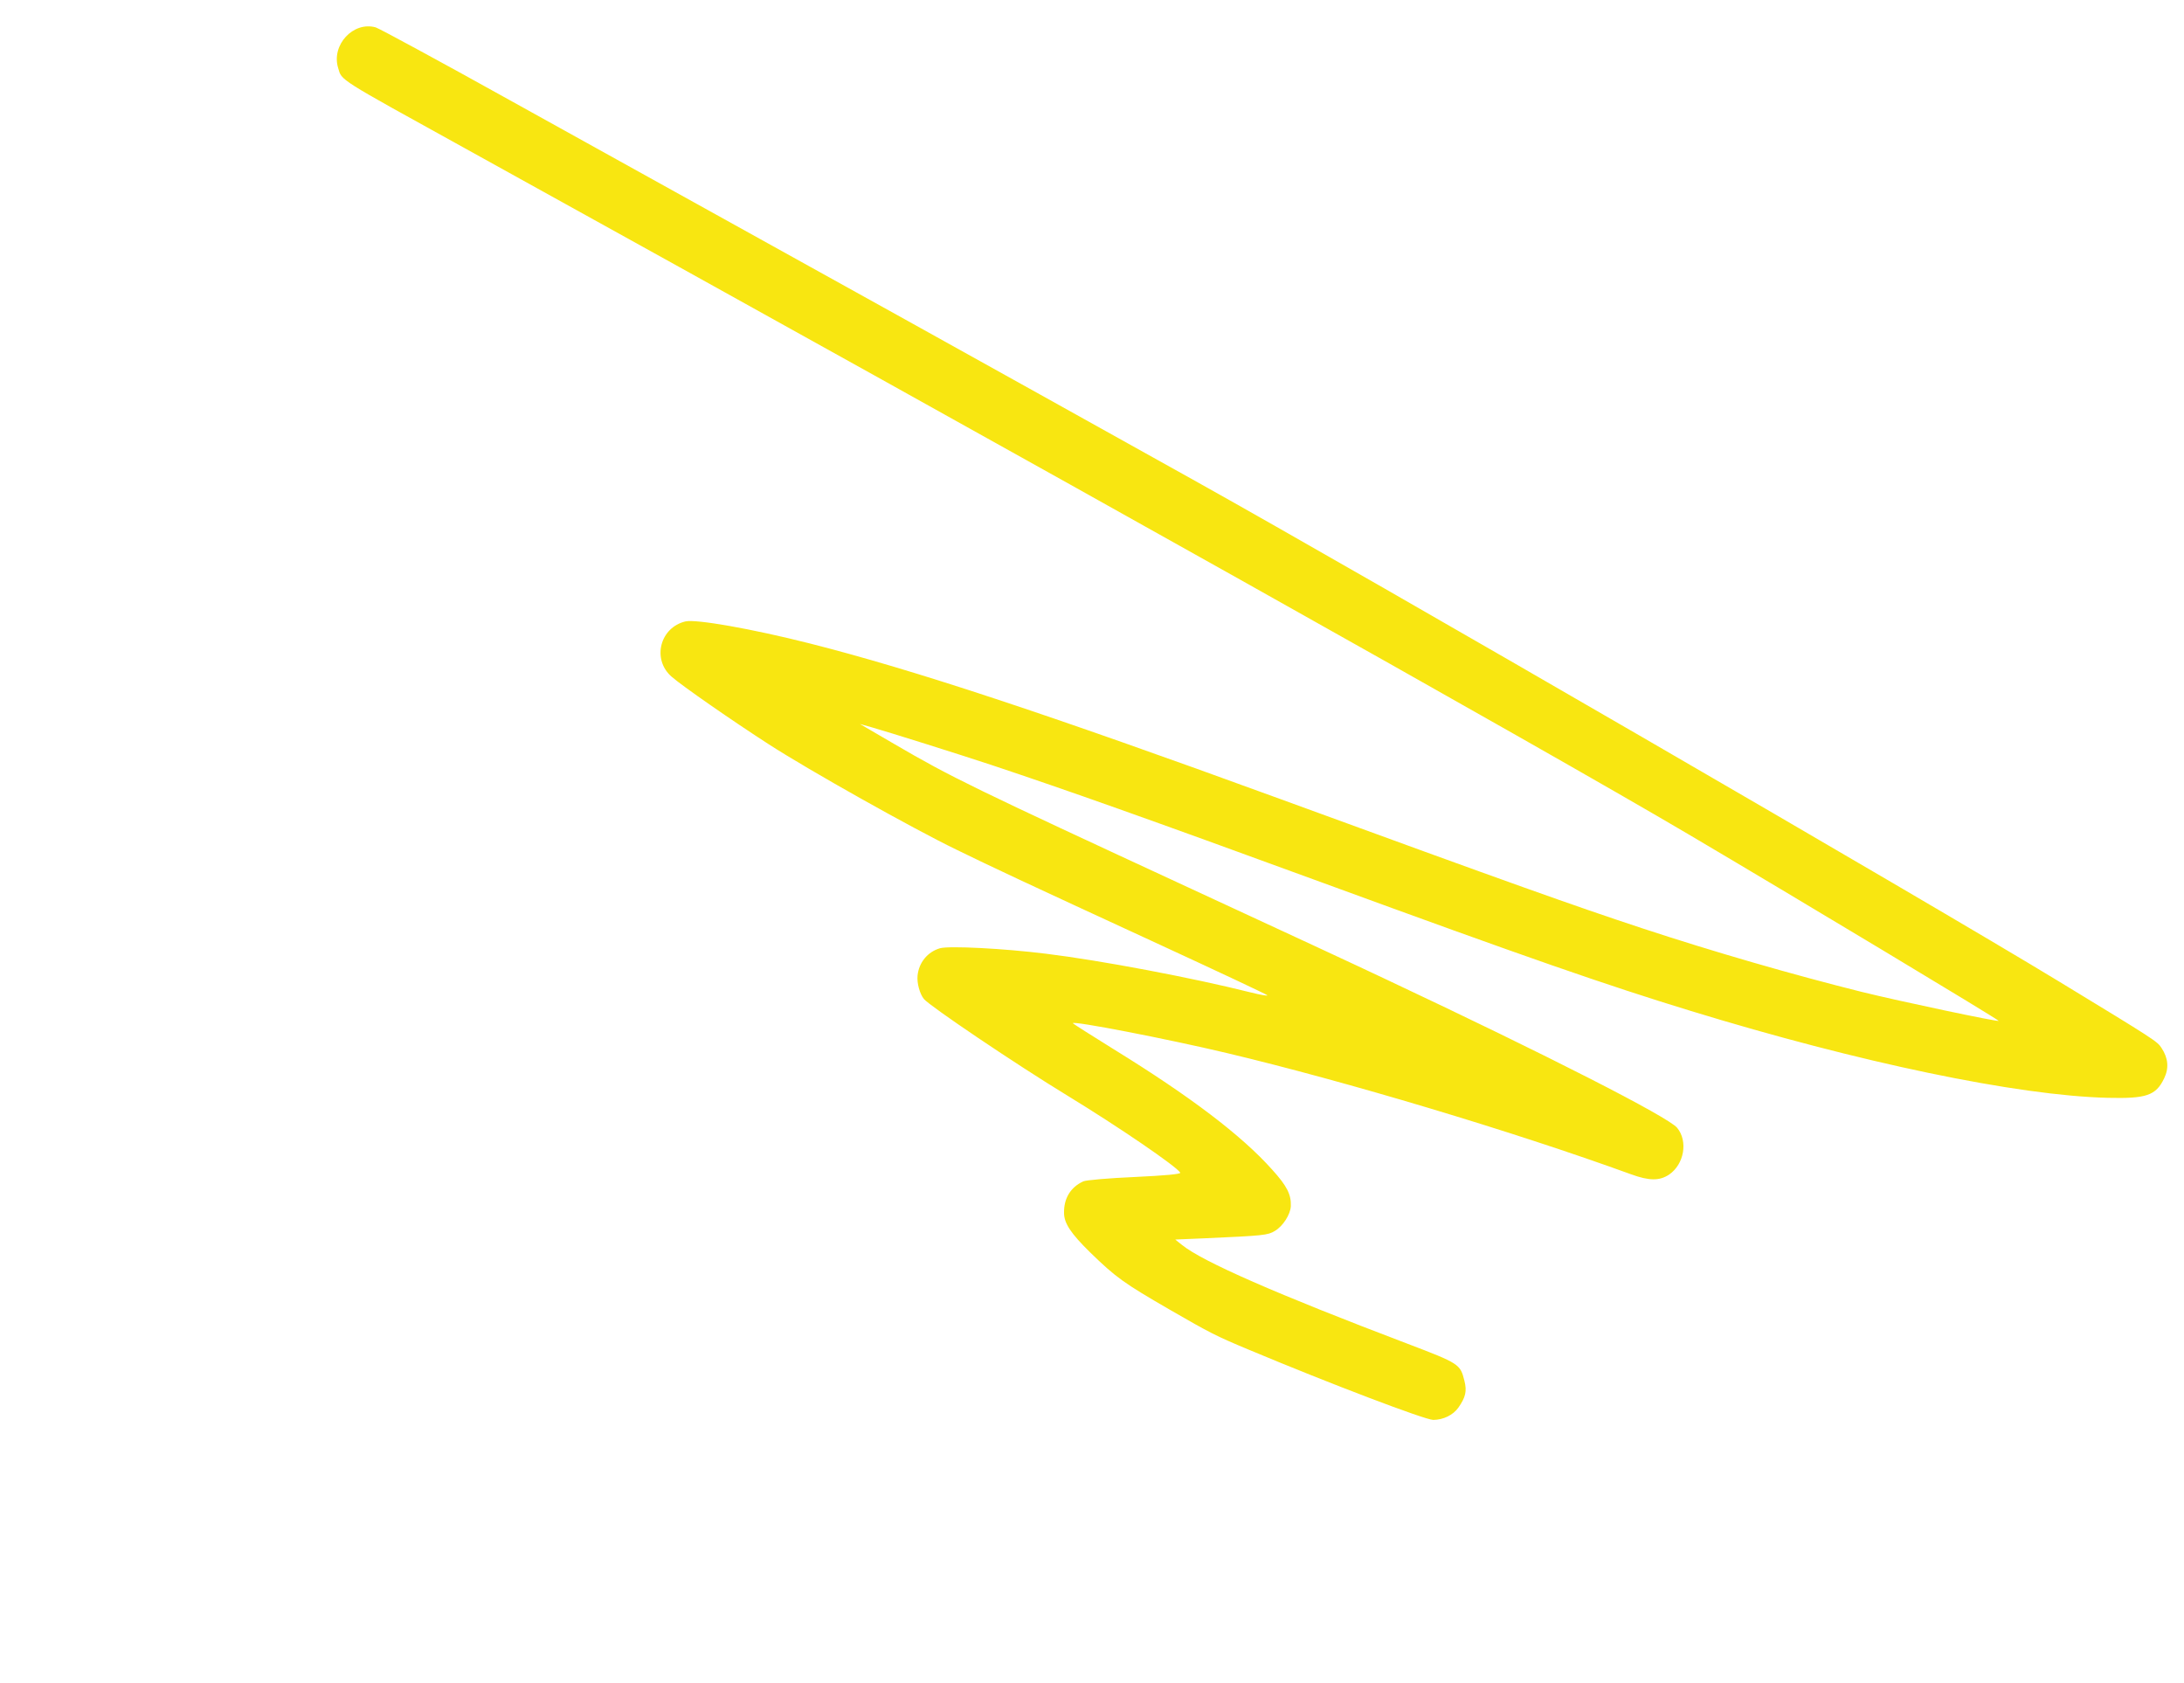 <?xml version="1.0" encoding="UTF-8"?> <svg xmlns="http://www.w3.org/2000/svg" width="802" height="618" viewBox="0 0 802 618" fill="none"> <path d="M438.108 176.116C353.27 128.838 319.837 110.284 187.351 36.859C161.414 22.43 139.141 10.388 137.972 10.053C129.706 7.734 121.566 16.523 124.177 24.979C125.561 29.662 123.73 28.468 170.369 54.237C386.213 173.609 564.245 273.398 620.052 306.299C657.808 328.575 733.835 374.241 733.935 374.775C734.116 375.288 697.495 367.566 683.665 364.145C658.3 357.812 629.278 349.436 602.892 340.742C577.777 332.441 555.675 324.586 469.881 293.242C384.239 261.986 335.435 245.867 297.161 236.169C275.992 230.827 255.643 227.253 251.731 228.129C242.347 230.341 239.346 242.029 246.577 248.384C250.316 251.701 269.043 264.693 282.2 273.174C297.136 282.82 335.007 304.072 351.138 311.886C364.851 318.577 374.439 323.091 425.932 346.825C447.074 356.579 464.761 364.883 465.315 365.339C465.818 365.766 463.098 365.285 459.165 364.309C437.865 358.96 404.15 352.575 384.103 350.13C368.597 348.194 348.544 347.176 345.21 348.112C340.638 349.424 337.415 353.354 336.94 358.189C336.671 360.895 337.73 364.844 339.28 366.761C341.5 369.406 372.873 390.584 391.972 402.224C410.867 413.746 432.017 428.205 433.412 430.509C433.724 431.03 427.823 431.575 416.69 432.096C407.256 432.508 398.727 433.238 397.774 433.71C393.125 435.862 390.633 439.942 390.733 445.314C390.746 449.068 393.217 452.811 400.307 459.765C409.772 468.977 412.66 471.053 429.777 480.936C444.288 489.313 446.544 490.48 458.457 495.45C488.573 508.069 523.332 521.257 526.318 521.277C530.021 521.235 533.534 519.517 535.493 516.832C538.181 513.002 538.74 510.736 537.754 506.897C536.245 500.78 535.836 500.544 516.739 493.266C468.851 475.087 441.55 463.14 434.04 457.032L431.568 455.06L441.903 454.623C464.139 453.632 465.523 453.477 468.128 451.915C471.114 450.165 473.885 445.838 474.015 442.779C474.166 438.506 472.606 435.426 467.203 429.445C455.96 416.823 436.998 402.469 409.062 385.25C400.83 380.156 394.058 375.838 393.964 375.647C393.734 374.629 428.354 381.333 450.402 386.568C494.131 396.964 555.308 415.253 598.896 431.085C605.647 433.552 609.401 433.54 612.924 431.214C618.466 427.396 619.923 418.973 615.884 414.052C612.66 410.078 568.289 387.459 509.474 359.769C500.66 355.566 468.258 340.537 437.498 326.321C357.283 289.206 349.397 285.402 328.507 273.205L315.763 265.779L320.156 267.021C326.704 268.894 351.324 276.636 363.973 280.805C391.856 290.091 421.155 300.467 485.221 323.899C560.641 351.501 590.211 361.761 620.788 371.103C682.898 390.135 740.904 402.234 774.029 403.033C788.202 403.381 791.683 402.189 794.704 395.895C796.543 392.119 796.208 388.452 793.737 384.709C792.138 382.286 791.605 381.911 756.107 360.326C707.655 330.853 502.74 212.137 438.108 176.116Z" fill="#F8E611"></path> </svg> 